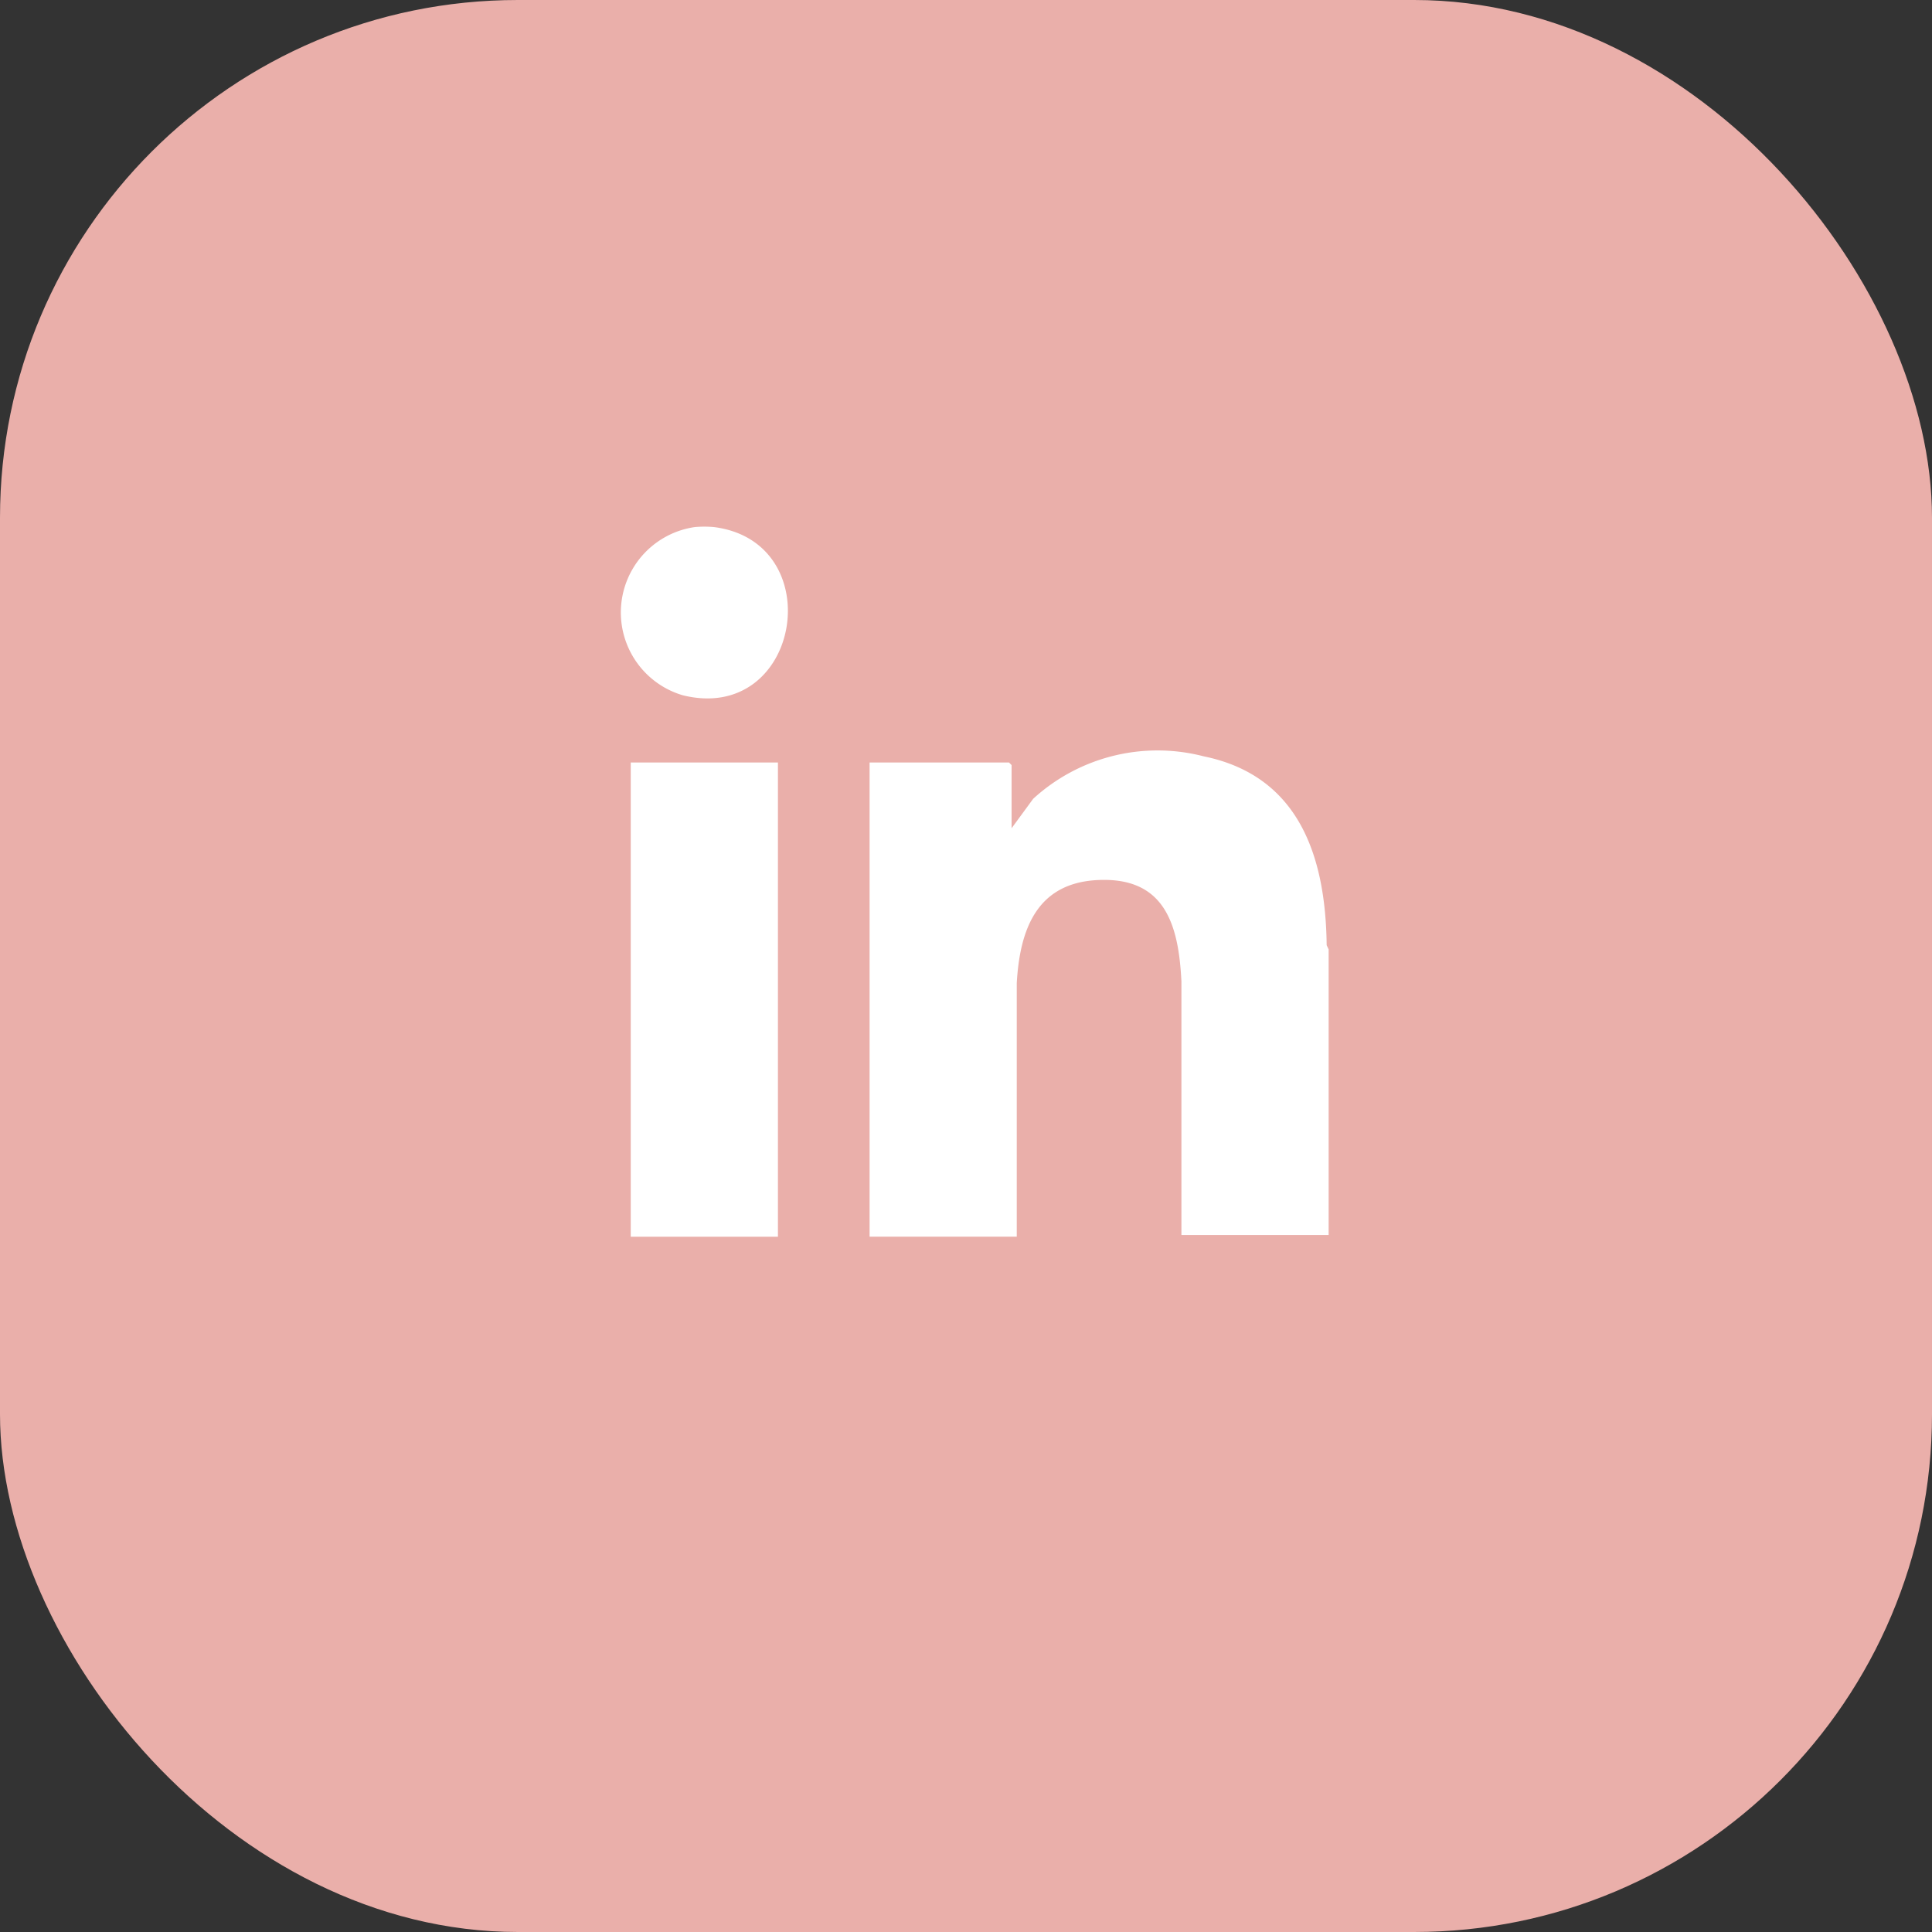 <svg xmlns="http://www.w3.org/2000/svg" xmlns:xlink="http://www.w3.org/1999/xlink" width="44.775" height="44.775" viewBox="0 0 44.775 44.775"><rect x="0" y="0" width="44.775" height="44.775" fill="#333333" stroke="none"/><defs><clipPath id="a"><rect width="16.431" height="16.456" fill="#fff"/></clipPath></defs><g transform="translate(-1503.287 -956.467)"><rect width="44.775" height="44.775" rx="12" transform="translate(1503.287 956.467)" fill="#eaafaa"/><g transform="translate(1517.648 968.673)"><g clip-path="url(#a)"><path d="M154.683,134.057v6.618h-3.412l0-5.878c-.065-1.321-.387-2.428-1.95-2.347-1.406.073-1.795,1.15-1.866,2.387l0,5.878h-3.411V129.725h3.231l.06.06v1.464l.5-.682a4.267,4.267,0,0,1,3.955-.984c2.214.454,2.824,2.331,2.847,4.377Z" transform="translate(-138.252 -124.26)" fill="#fff"/><path d="M2.183.01c2.7.343,2.023,4.567-.715,3.9A2,2,0,0,1,1.741.01a2.536,2.536,0,0,1,.441,0" transform="translate(0.001 -0.001)" fill="#fff"/><rect width="3.411" height="10.991" transform="translate(0.257 5.465)" fill="#fff"/></g></g></g></svg>